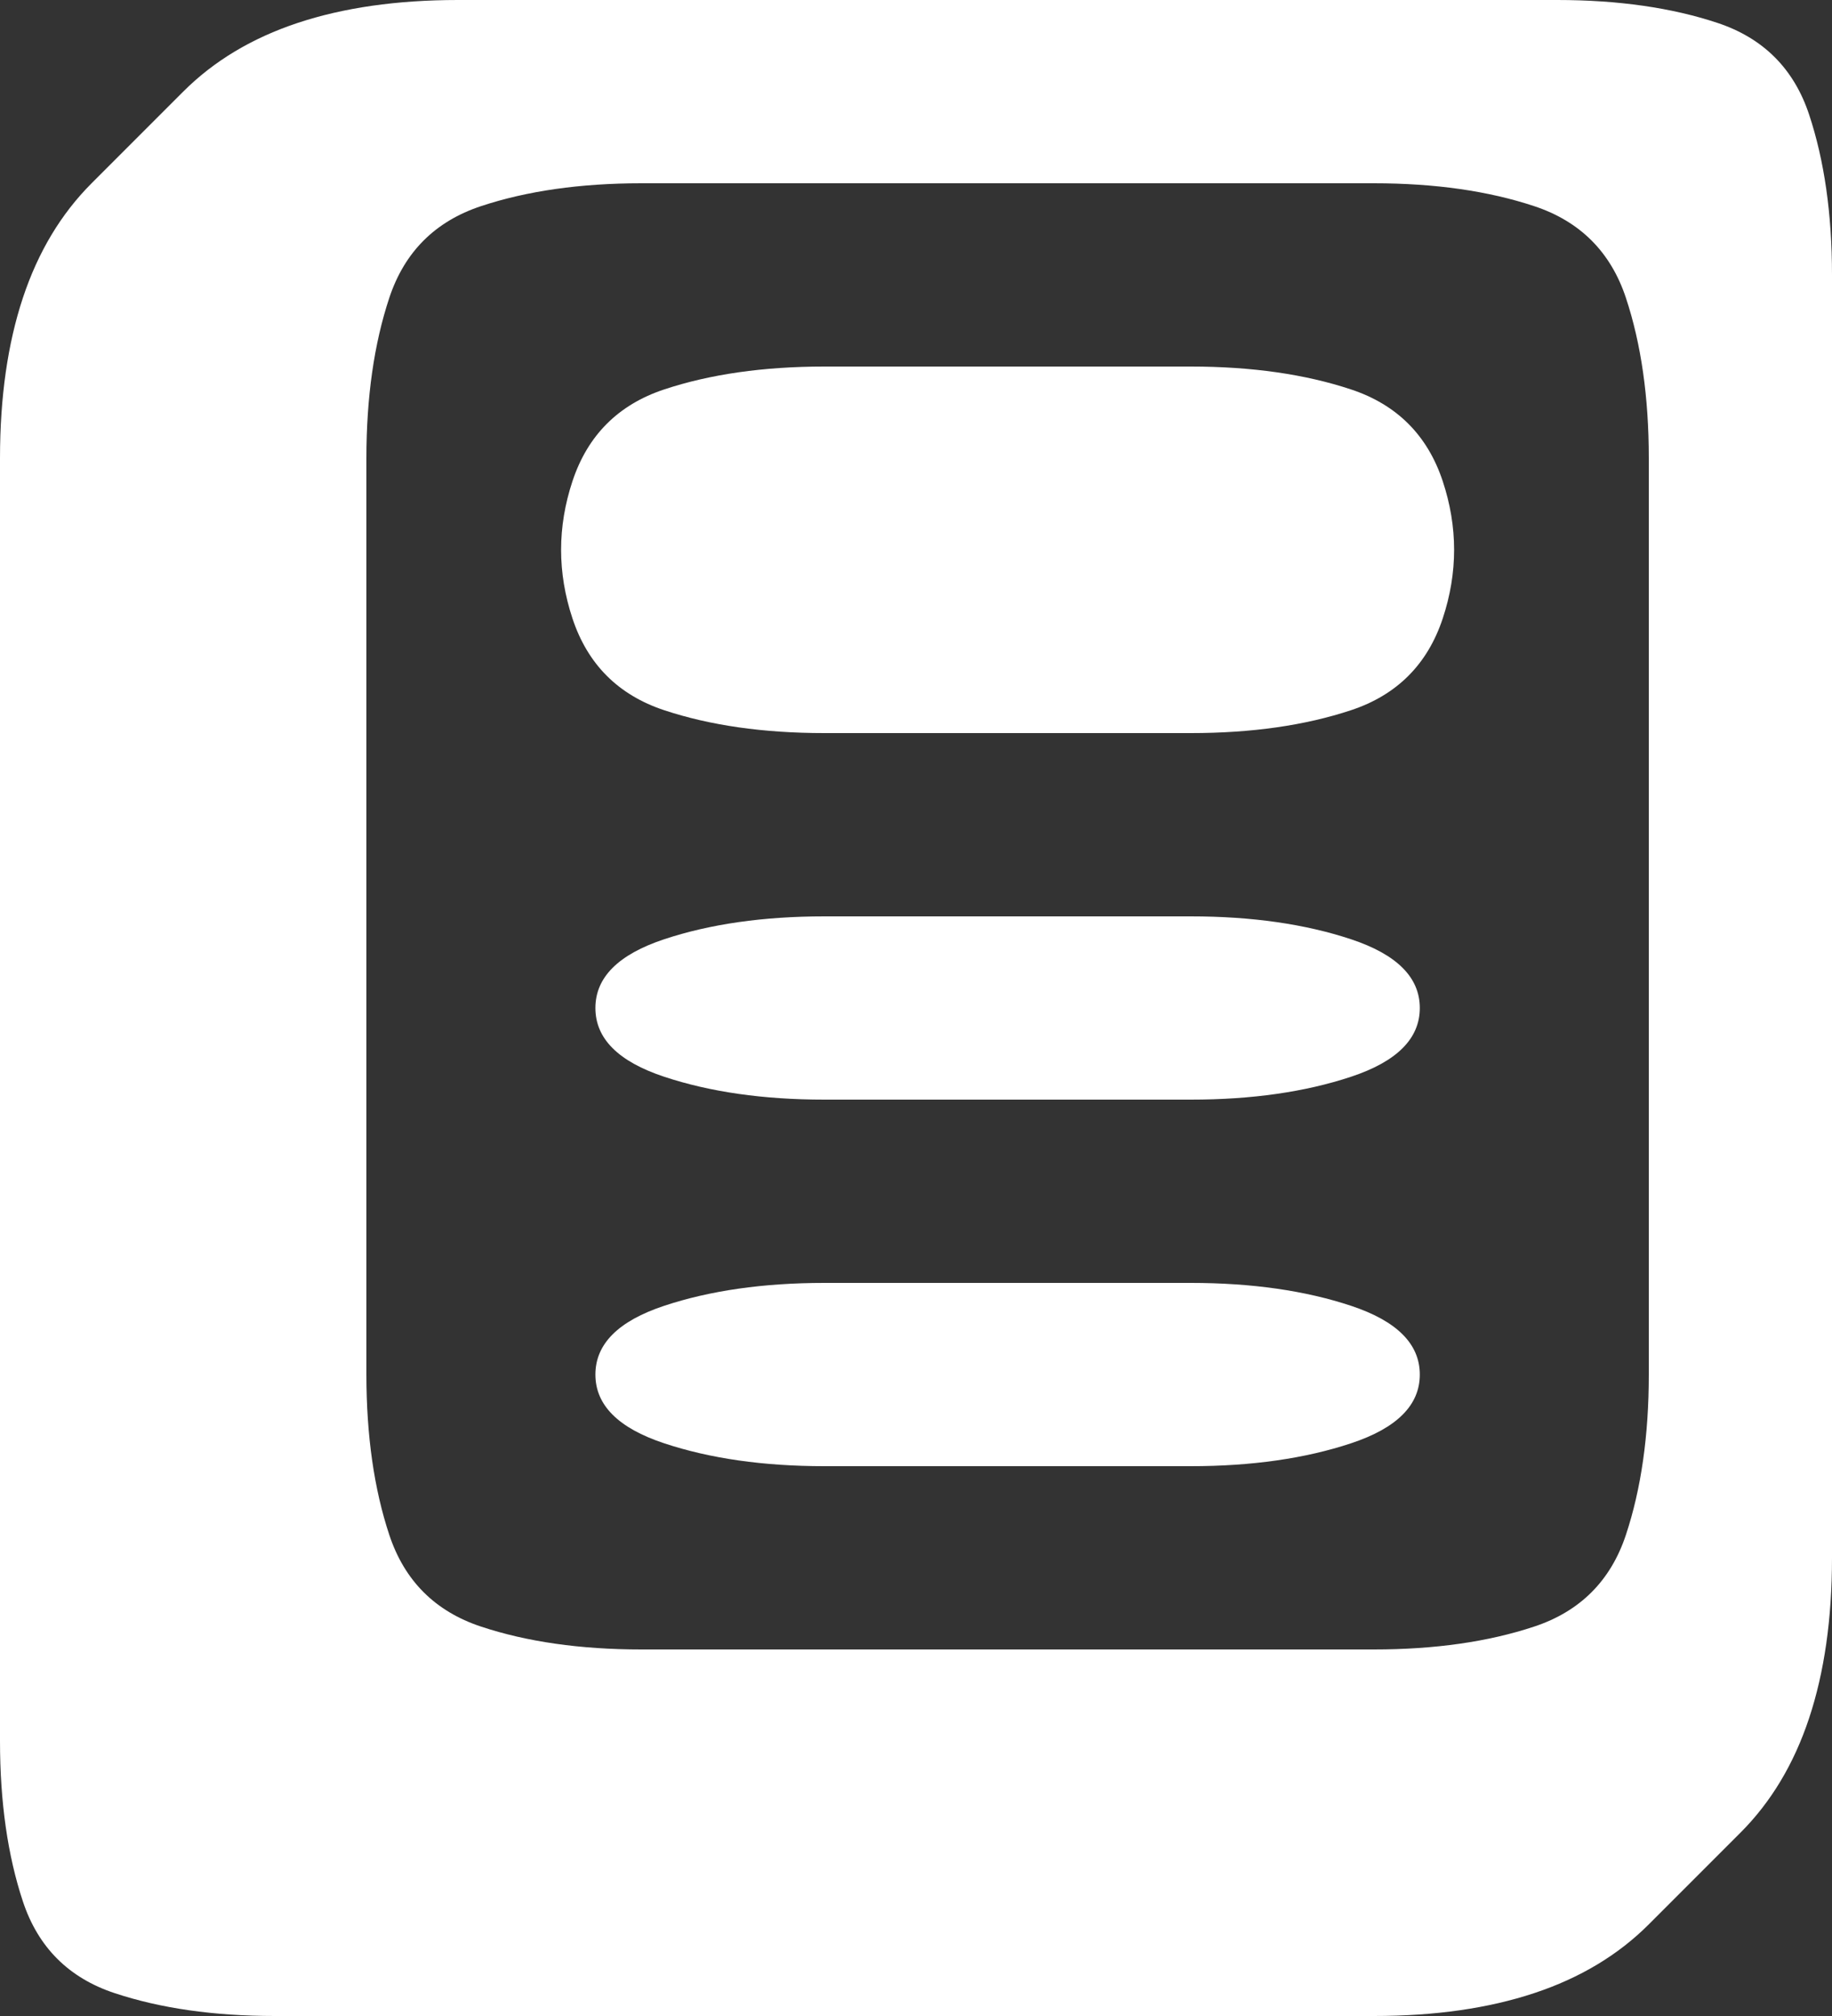 <?xml version="1.0" encoding="UTF-8" standalone="no"?>
<!-- Created with Inkscape (http://www.inkscape.org/) -->

<svg
   xmlns:dc="http://purl.org/dc/elements/1.1/"
   xmlns:cc="http://creativecommons.org/ns#"
   xmlns:rdf="http://www.w3.org/1999/02/22-rdf-syntax-ns#"
   xmlns:svg="http://www.w3.org/2000/svg"
   xmlns="http://www.w3.org/2000/svg"
   xmlns:sodipodi="http://sodipodi.sourceforge.net/DTD/sodipodi-0.dtd"
   xmlns:inkscape="http://www.inkscape.org/namespaces/inkscape"
   version="1.1"
   id="svg2"
   width="10"
   height="11"
   viewBox="0 0 10 11"
   sodipodi:docname="book.svg"
   inkscape:version="0.92.4 (f8dce91, 2019-08-02)">
  <rect x="0" y="0" width="10" height="11" fill="#333333" stroke="none"/>
  <defs
     id="defs6" />
  <sodipodi:namedview
     pagecolor="#000000"
     bordercolor="#666666"
     borderopacity="1"
     objecttolerance="10"
     gridtolerance="10"
     guidetolerance="10"
     inkscape:pageopacity="0"
     inkscape:pageshadow="2"
     inkscape:window-width="2560"
     inkscape:window-height="1318"
     id="namedview4"
     showgrid="false"
     inkscape:zoom="18.624687"
     inkscape:cx="-15.26171"
     inkscape:cy="11.56781"
     inkscape:window-x="0"
     inkscape:window-y="27"
     inkscape:window-maximized="1"
     inkscape:current-layer="g24" />
  <g
     id="g24"
     transform="translate(-2,-2)">
    <path
       style="fill:#ffffff;fill-opacity:1"
       d="M 4.5,2 C 4.167,2 3.875,2.042 3.625,2.125 3.375,2.208 3.167,2.333 3,2.5 L 2.5,3 C 2.333,3.167 2.208,3.375 2.125,3.625 2.042,3.875 2,4.167 2,4.5 v 1 1 1 1 1 1 1 c 0,0.333 0.042,0.625 0.125,0.875 0.083,0.25 0.25,0.417 0.5,0.5 C 2.875,12.958 3.167,13 3.5,13 h 1 1 1 1 1 1 c 0.333,0 0.625,-0.042 0.875,-0.125 C 10.625,12.792 10.833,12.667 11,12.5 L 11.5,12 c 0.167,-0.167 0.292,-0.375 0.375,-0.625 C 11.958,11.125 12,10.833 12,10.5 v -1 -1 -1 -1 -1 -1 -1 C 12,3.167 11.958,2.875 11.875,2.625 11.792,2.375 11.625,2.208 11.375,2.125 11.125,2.042 10.833,2 10.5,2 h -1 -1 -1 -1 -1 z m 1,1 h 1 1 1 1 c 0.333,0 0.625,0.042 0.875,0.125 0.25,0.083 0.417,0.25 0.5,0.5 C 10.958,3.875 11,4.167 11,4.5 v 1 1 1 1 1 c 0,0.333 -0.042,0.625 -0.125,0.875 -0.083,0.25 -0.25,0.417 -0.5,0.5 C 10.125,10.958 9.833,11 9.5,11 h -1 -1 -1 -1 C 5.167,11 4.875,10.958 4.625,10.875 4.375,10.792 4.208,10.625 4.125,10.375 4.042,10.125 4,9.833 4,9.5 v -1 -1 -1 -1 -1 C 4,4.167 4.042,3.875 4.125,3.625 4.208,3.375 4.375,3.208 4.625,3.125 4.875,3.042 5.167,3 5.5,3 Z m 1,1 C 6.167,4 5.875,4.042 5.625,4.125 c -0.25,0.083 -0.417,0.25 -0.5,0.5 -0.083,0.25 -0.083,0.5 0,0.75 0.083,0.25 0.25,0.417 0.5,0.5 C 5.875,5.958 6.167,6 6.5,6 h 1 1 c 0.333,0 0.625,-0.042 0.875,-0.125 0.25,-0.083 0.417,-0.25 0.5,-0.5 0.083,-0.25 0.083,-0.5 0,-0.75 C 9.792,4.375 9.625,4.208 9.375,4.125 9.125,4.042 8.833,4 8.5,4 h -1 z m 0,3 C 6.167,7 5.875,7.042 5.625,7.125 5.375,7.208 5.25,7.333 5.25,7.5 5.25,7.667 5.375,7.792 5.625,7.875 5.875,7.958 6.167,8 6.5,8 h 1 1 C 8.833,8 9.125,7.958 9.375,7.875 9.625,7.792 9.75,7.667 9.75,7.5 9.75,7.333 9.625,7.208 9.375,7.125 9.125,7.042 8.833,7 8.5,7 h -1 z m 0,2 C 6.167,9 5.875,9.042 5.625,9.125 5.375,9.208 5.25,9.333 5.25,9.5 5.25,9.667 5.375,9.792 5.625,9.875 5.875,9.958 6.167,10 6.5,10 h 1 1 C 8.833,10 9.125,9.958 9.375,9.875 9.625,9.792 9.75,9.667 9.75,9.5 9.75,9.333 9.625,9.208 9.375,9.125 9.125,9.042 8.833,9 8.5,9 h -1 z"
       id="path14"
       inkscape:connector-curvature="0" />
  </g>
</svg>
